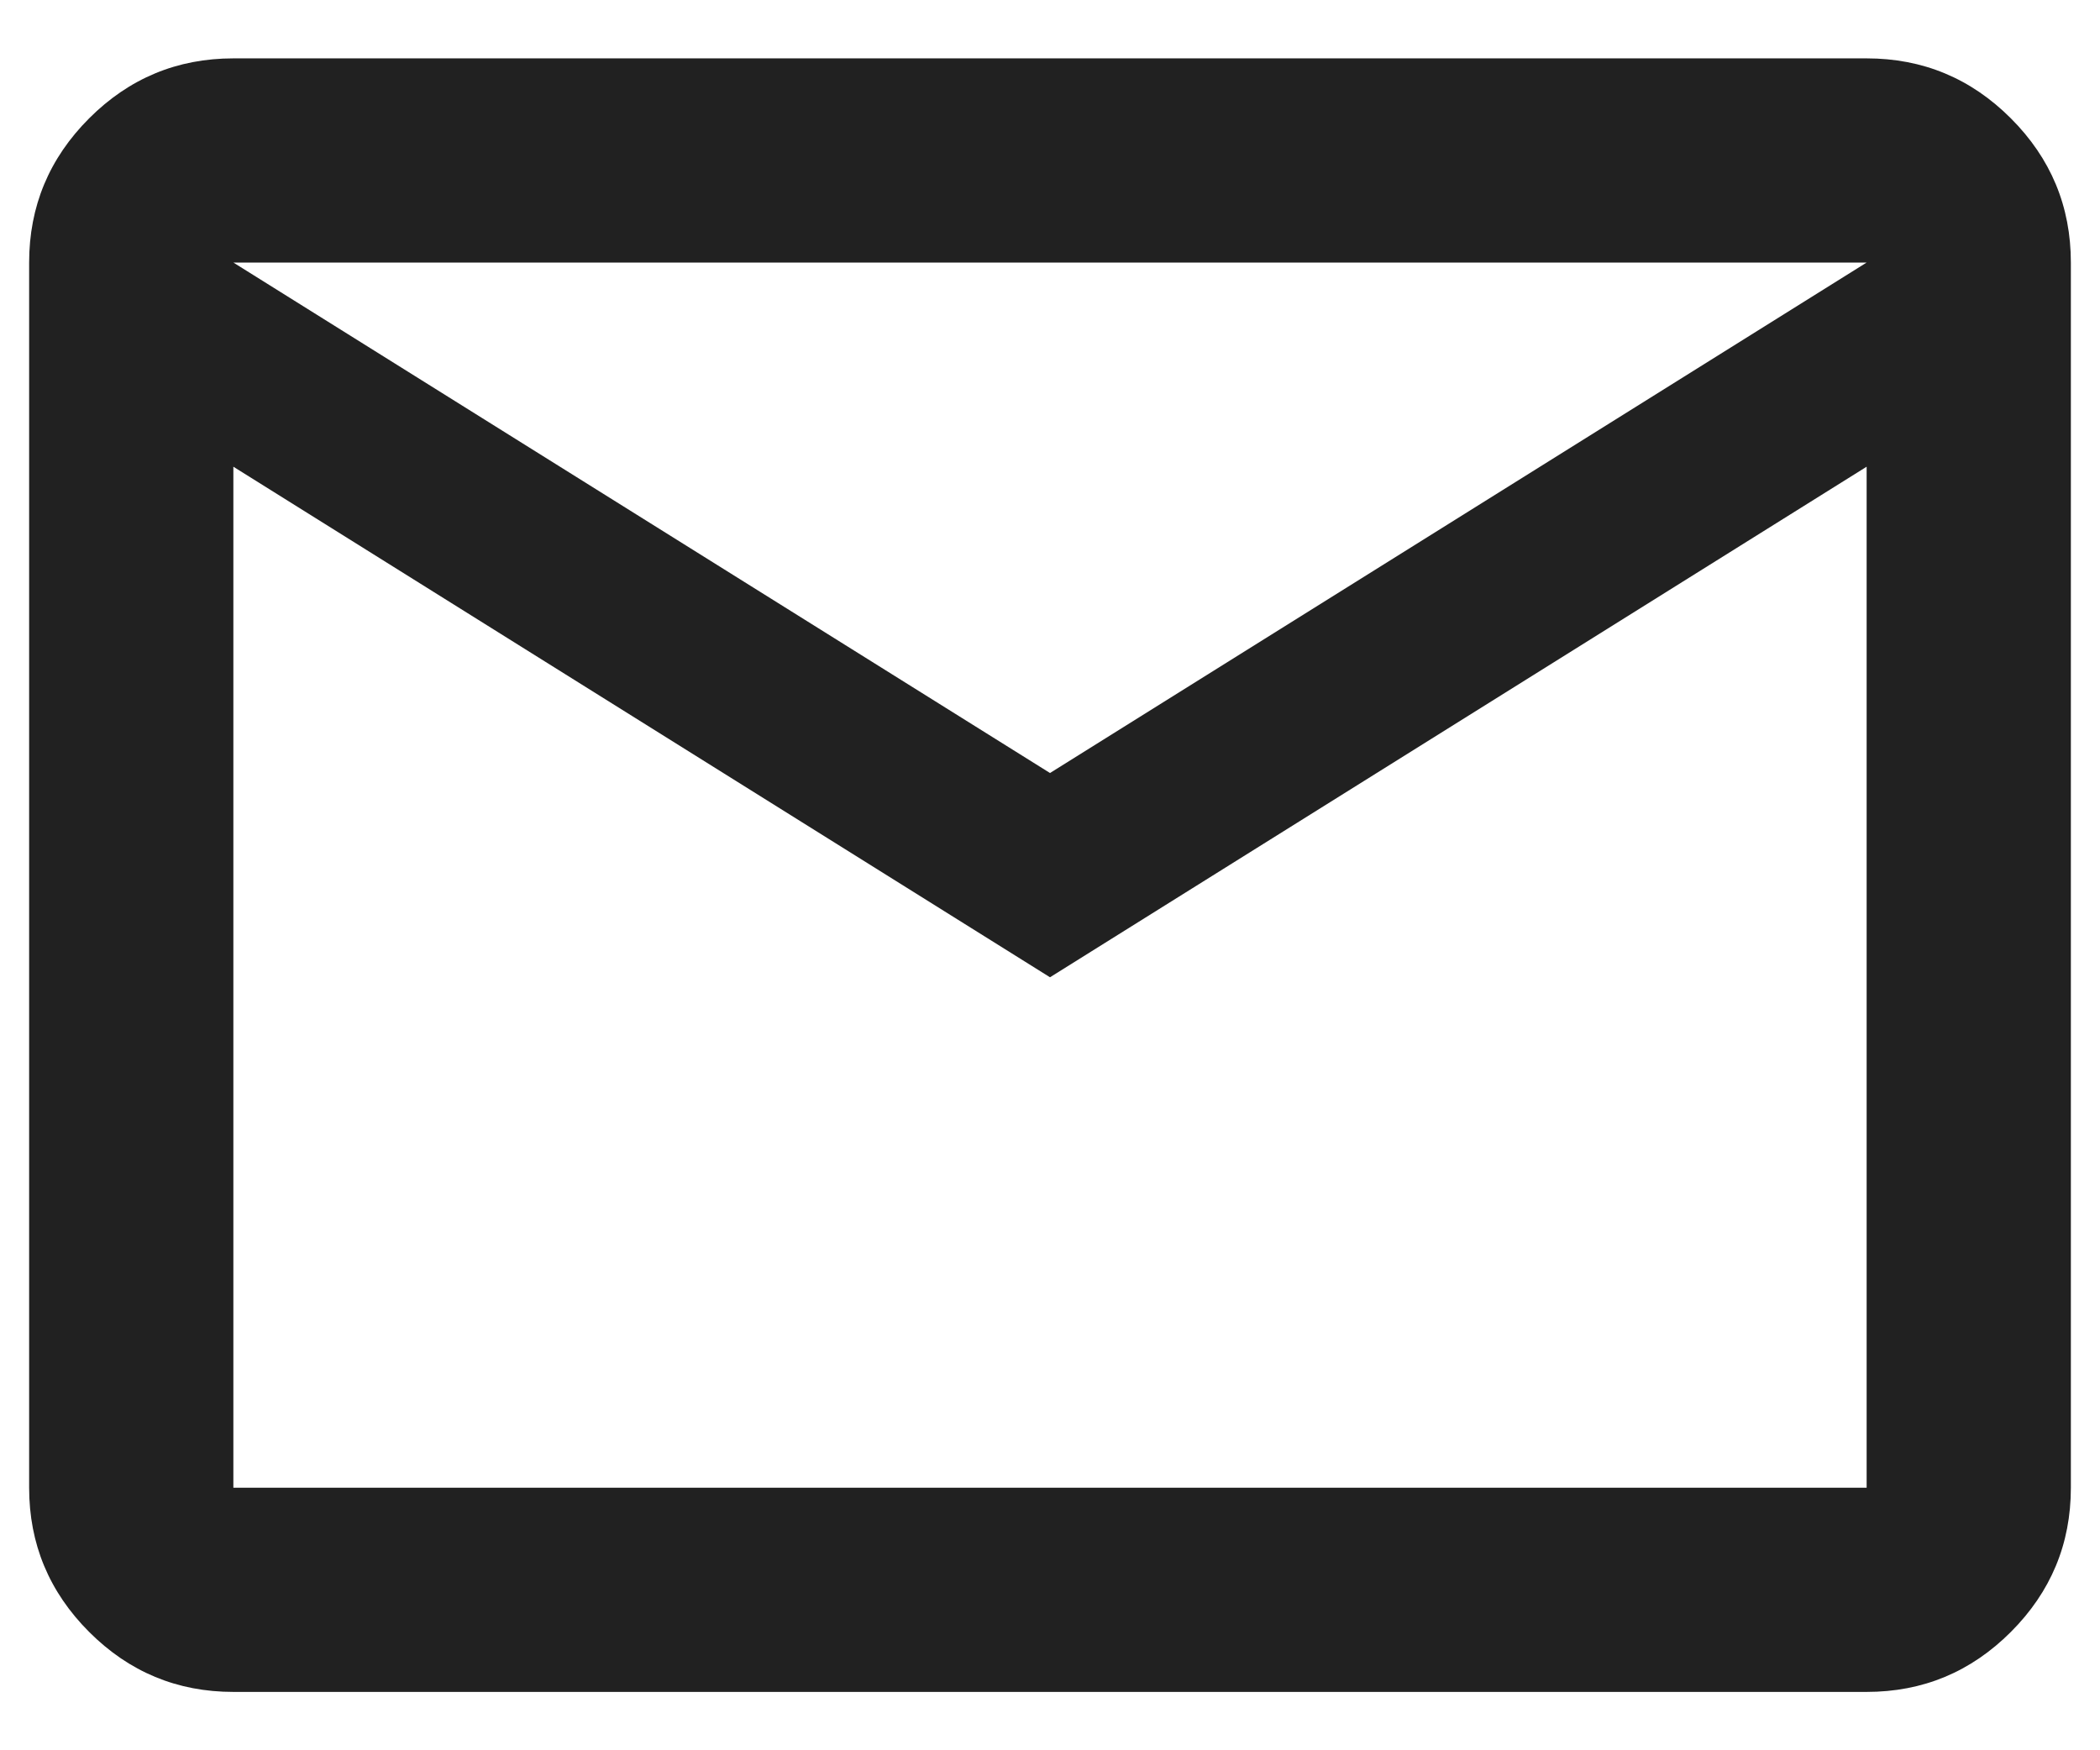 <svg width="24" height="20" viewBox="0 0 24 20" fill="none" xmlns="http://www.w3.org/2000/svg">
<path d="M2.667 19.333C2.025 19.333 1.476 19.105 1.019 18.648C0.562 18.191 0.333 17.642 0.333 17V3C0.333 2.358 0.562 1.809 1.019 1.352C1.476 0.895 2.025 0.667 2.667 0.667H21.333C21.975 0.667 22.524 0.895 22.981 1.352C23.438 1.809 23.667 2.358 23.667 3V17C23.667 17.642 23.438 18.191 22.981 18.648C22.524 19.105 21.975 19.333 21.333 19.333H2.667ZM12 11.167L2.667 5.333V17H21.333V5.333L12 11.167ZM12 8.833L21.333 3H2.667L12 8.833ZM2.667 5.333V3V17V5.333Z" fill="#212121"/>
</svg>